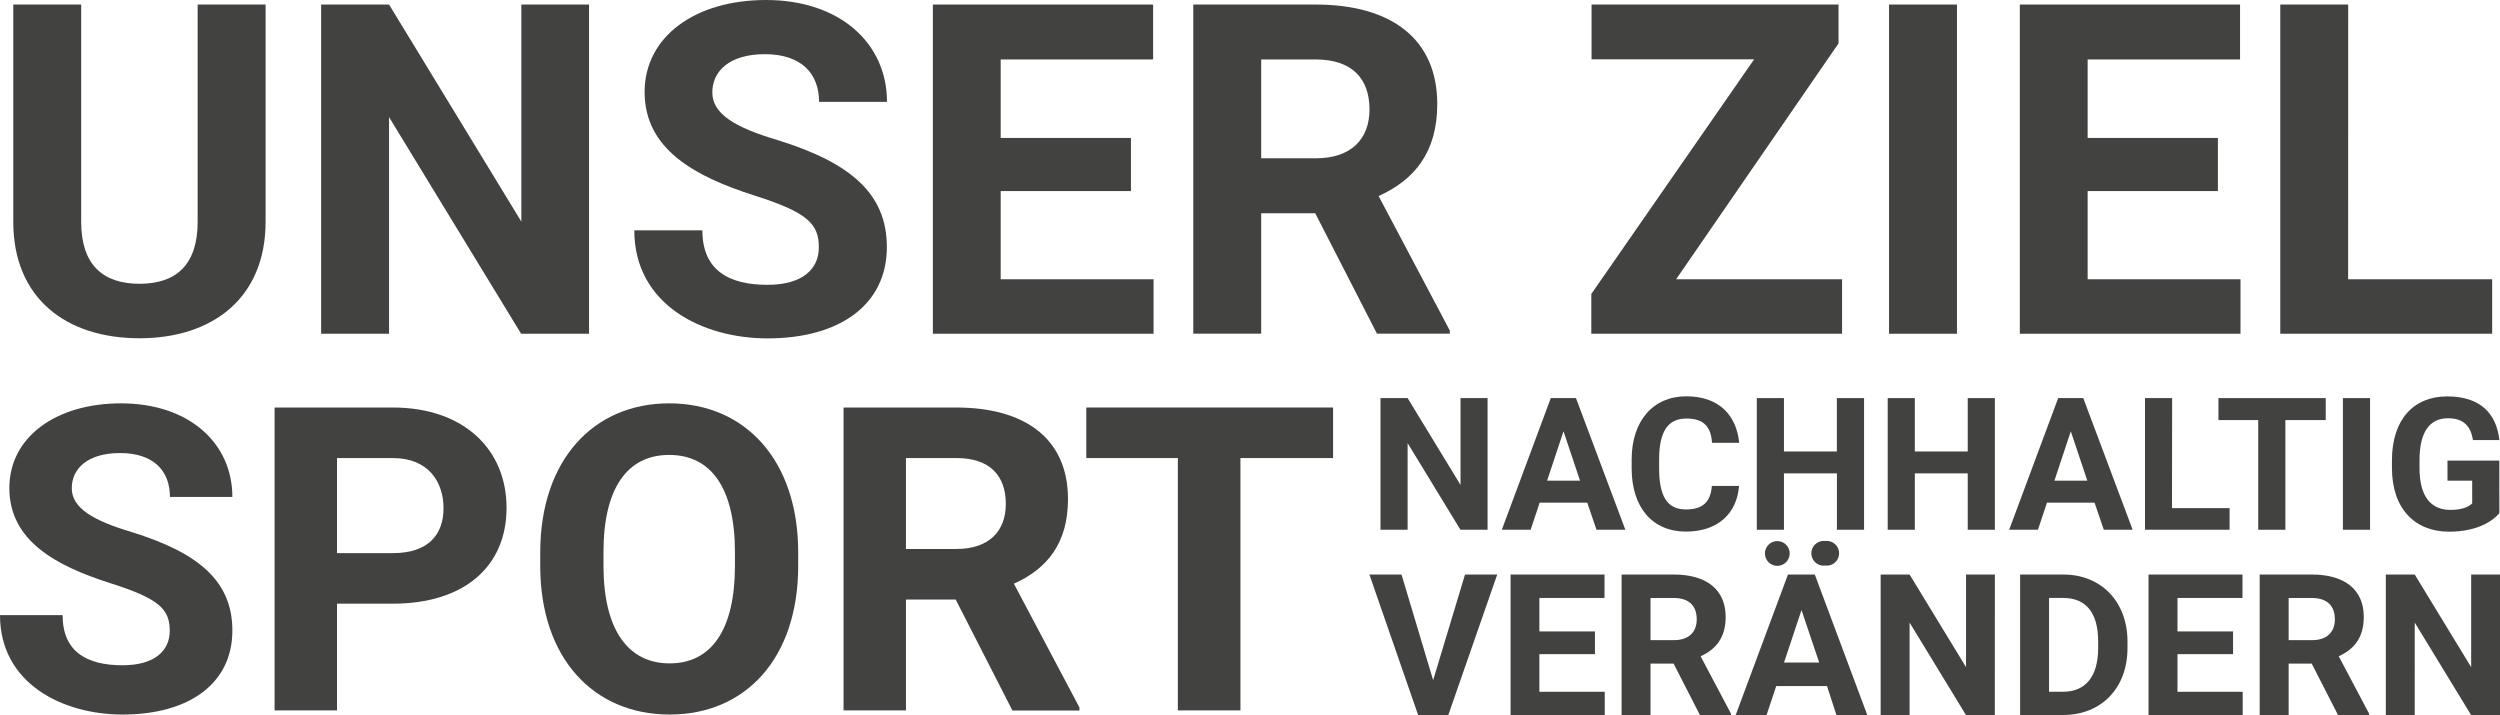 <svg id="Ebene_10" data-name="Ebene 10" xmlns="http://www.w3.org/2000/svg" viewBox="0 0 809.79 231.61"><defs><style>.cls-1{fill:#424241;}</style></defs><path class="cls-1" d="M305.23,518.87v70.38c0,24.69-17.21,37.72-40.86,37.72-23.81,0-40.87-13-40.87-37.72V518.87h22v70.38c0,14,7.1,20.07,18.9,20.07s18.82-6.08,18.82-20.07V518.87Z" transform="translate(-219.2 -517.4)"/><path class="cls-1" d="M410,625.51H388l-42.78-70.17v70.17h-22V518.87h22l42.85,70.31V518.87H410Z" transform="translate(-219.2 -517.4)"/><path class="cls-1" d="M463.66,580.76C444.1,574.53,428,565.67,428,547.21c0-17.87,16.26-29.81,39.33-29.81,23.73,0,39.18,13.84,39.18,33h-22c0-9.08-5.64-15.45-17.58-15.45-11.42,0-17,5.49-17,12.37,0,7,7.33,11.36,21.17,15.46,23.29,7.25,35.37,17.14,35.37,34.64,0,18.68-15.23,29.59-38.67,29.59-21.16,0-43.14-11-43.14-35h22.05c0,12.89,8.49,17.65,21.09,17.65,11.43,0,16.63-5.2,16.63-12.08C484.46,590,480.94,586.25,463.66,580.76Z" transform="translate(-219.2 -517.4)"/><path class="cls-1" d="M585.53,579.29H543.34v28.57h49.52v17.65H521.37V518.87h71.34v17.79H543.34v25.42h42.19Z" transform="translate(-219.2 -517.4)"/><path class="cls-1" d="M645.22,586.47h-17.5v39h-22V518.87h39.62c24.61,0,39.41,11.2,39.41,32.22,0,15.6-7.33,24.54-19,29.81l23.07,43.58v1H665.22Zm-17.5-17.8h17.72c11.5,0,17.36-6.3,17.36-15.82,0-10-5.64-16.19-17.43-16.19H627.72Z" transform="translate(-219.2 -517.4)"/><path class="cls-1" d="M762.12,607.86h53.76v17.65H734.65V612.62l52.74-76H734.73V518.87h80v12.59Z" transform="translate(-219.2 -517.4)"/><path class="cls-1" d="M853.09,625.51h-22V518.87h22Z" transform="translate(-219.2 -517.4)"/><path class="cls-1" d="M937.61,579.29H895.42v28.57h49.51v17.65H873.45V518.87h71.34v17.79H895.42v25.42h42.19Z" transform="translate(-219.2 -517.4)"/><path class="cls-1" d="M979.8,607.86h46.65v17.65H957.82V518.87h22Z" transform="translate(-219.2 -517.4)"/><path class="cls-1" d="M701.05,689h-8.79l-17.11-28.07V689h-8.79V646.35h8.79l17.14,28.13V646.35h8.76Z" transform="translate(-219.2 -517.4)"/><path class="cls-1" d="M733.33,680.22H717.92L715,689h-9.34l15.87-42.66h8.15l16,42.66h-9.35Zm-13-7.12H731l-5.36-16Z" transform="translate(-219.2 -517.4)"/><path class="cls-1" d="M782.49,674.8c-.61,8.67-6.62,14.79-17.17,14.79-10.92,0-17.6-7.88-17.6-20.48V666.3c0-12.6,6.94-20.53,17.72-20.53s16.26,6.35,17.11,15.05h-8.79c-.38-5.06-2.52-7.85-8.32-7.85-6,0-8.82,4.22-8.82,13.27v2.87c0,8.82,2.46,13.31,8.7,13.31,5.51,0,8-2.52,8.38-7.62Z" transform="translate(-219.2 -517.4)"/><path class="cls-1" d="M823,689h-8.79V670.73H797.05V689h-8.79V646.35h8.79v17.29h17.14V646.35H823Z" transform="translate(-219.2 -517.4)"/><path class="cls-1" d="M865.37,689h-8.79V670.73H839.44V689h-8.78V646.35h8.78v17.29h17.14V646.35h8.79Z" transform="translate(-219.2 -517.4)"/><path class="cls-1" d="M897.66,680.22H882.25L879.32,689H870l15.88-42.66H894L910,689h-9.34Zm-13-7.12h10.66l-5.36-16Z" transform="translate(-219.2 -517.4)"/><path class="cls-1" d="M922.74,682H941.4V689H914V646.35h8.79Z" transform="translate(-219.2 -517.4)"/><path class="cls-1" d="M972.54,653.47H959.47V689h-8.79V653.47H937.79v-7.12h34.75Z" transform="translate(-219.2 -517.4)"/><path class="cls-1" d="M986.9,689h-8.79V646.35h8.79Z" transform="translate(-219.2 -517.4)"/><path class="cls-1" d="M1028.79,683.62c-2,2.4-6.94,6-16.32,6-11,0-18.48-7.41-18.48-20.62v-2.52c0-13.21,7.06-20.68,17.87-20.68,11.07,0,16,5.83,16.93,14.15h-8.55c-.71-4.31-2.85-7.07-8.12-7.07-6,0-9.2,4.6-9.2,13.54V669c0,8.93,3.46,13.56,10,13.56,4.22,0,6.15-1.2,7.06-2.11v-7.35h-8V666.6h16.79Z" transform="translate(-219.2 -517.4)"/><path class="cls-1" d="M683.42,737.73l10.32-34.22h10.43L688.33,749h-9.78l-15.78-45.5h10.4Z" transform="translate(-219.2 -517.4)"/><path class="cls-1" d="M735.83,729.29h-18v12.19H739V749h-30.5v-45.5h30.43v7.59H717.83v10.84h18Z" transform="translate(-219.2 -517.4)"/><path class="cls-1" d="M761.3,732.35h-7.47V749h-9.37v-45.5h16.9c10.5,0,16.81,4.78,16.81,13.75,0,6.65-3.12,10.47-8.12,12.72l9.84,18.59V749H769.83Zm-7.47-7.59h7.56c4.91,0,7.41-2.69,7.41-6.75,0-4.28-2.41-6.91-7.44-6.91h-7.53Z" transform="translate(-219.2 -517.4)"/><path class="cls-1" d="M811,739.63H794.55L791.42,749h-10l16.93-45.5h8.69l17,45.5h-10Zm-15.78-46.94a4,4,0,1,1-4.32,4A4,4,0,0,1,795.21,692.69ZM797.08,732h11.38l-5.72-17Zm13.34-39.35a4,4,0,1,1,0,7.94,4,4,0,1,1,0-7.94Z" transform="translate(-219.2 -517.4)"/><path class="cls-1" d="M865.36,749H856l-18.25-29.94V749h-9.38v-45.5h9.38l18.28,30v-30h9.34Z" transform="translate(-219.2 -517.4)"/><path class="cls-1" d="M873.55,749v-45.5h14c12.25,0,20.78,8.78,20.78,21.75v2.06c0,13-8.5,21.69-20.87,21.69Zm9.37-37.91v30.38h4.54c7.4,0,11.37-5.07,11.37-14.16v-2.13c0-9.25-3.91-14.09-11.28-14.09Z" transform="translate(-219.2 -517.4)"/><path class="cls-1" d="M942.52,729.29h-18v12.19h21.12V749h-30.5v-45.5h30.44v7.59H924.52v10.84h18Z" transform="translate(-219.2 -517.4)"/><path class="cls-1" d="M968,732.35h-7.47V749h-9.38v-45.5h16.91c10.5,0,16.81,4.78,16.81,13.75,0,6.65-3.12,10.47-8.12,12.72l9.84,18.59V749H976.52Zm-7.47-7.59h7.56c4.91,0,7.41-2.69,7.41-6.75,0-4.28-2.41-6.91-7.44-6.91h-7.53Z" transform="translate(-219.2 -517.4)"/><path class="cls-1" d="M1029,749h-9.38l-18.25-29.94V749H992v-45.5h9.37l18.28,30v-30H1029Z" transform="translate(-219.2 -517.4)"/><path class="cls-1" d="M255.05,706.34c-18-5.73-32.82-13.88-32.82-30.86,0-16.45,15-27.43,36.19-27.43,21.83,0,36.05,12.74,36.05,30.32H274.25c0-8.35-5.19-14.22-16.17-14.22-10.51,0-15.63,5.06-15.63,11.39s6.73,10.45,19.47,14.22c21.43,6.67,32.55,15.77,32.55,31.87,0,17.18-14,27.22-35.58,27.22-19.48,0-39.69-10.1-39.69-32.2h20.28c0,11.86,7.82,16.24,19.41,16.24,10.51,0,15.29-4.79,15.29-11.12C274.18,714.83,271,711.39,255.05,706.34Z" transform="translate(-219.2 -517.4)"/><path class="cls-1" d="M328.36,712.94v34.57H308.14V649.4h38.28c23.18,0,36.86,13.74,36.86,32.48,0,19-13.68,31.06-36.86,31.06Zm0-16.37h18.06c11.59,0,16.44-6.07,16.44-14.56s-4.85-16.24-16.44-16.24H328.36Z" transform="translate(-219.2 -517.4)"/><path class="cls-1" d="M477.75,700.68c0,29.91-17,48.17-41.65,48.17s-41.91-18.26-41.91-48.17v-4.32c0-29.91,17.19-48.31,41.78-48.31s41.78,18.4,41.78,48.31Zm-20.49-4.45c0-20.55-7.61-31.47-21.29-31.47s-21.29,10.92-21.29,31.47v4.45c0,20.48,7.81,31.6,21.42,31.6s21.16-11,21.16-31.6Z" transform="translate(-219.2 -517.4)"/><path class="cls-1" d="M528.76,711.59H512.65v35.92H492.44V649.4h36.45c22.64,0,36.25,10.31,36.25,29.65,0,14.35-6.74,22.57-17.52,27.42l21.23,40.09v1h-21.7Zm-16.11-16.37H529c10.58,0,16-5.8,16-14.56,0-9.23-5.19-14.89-16-14.89H512.65Z" transform="translate(-219.2 -517.4)"/><path class="cls-1" d="M651,665.77h-30v81.74H600.72V665.77H571.07V649.4H651Z" transform="translate(-219.2 -517.4)"/></svg>